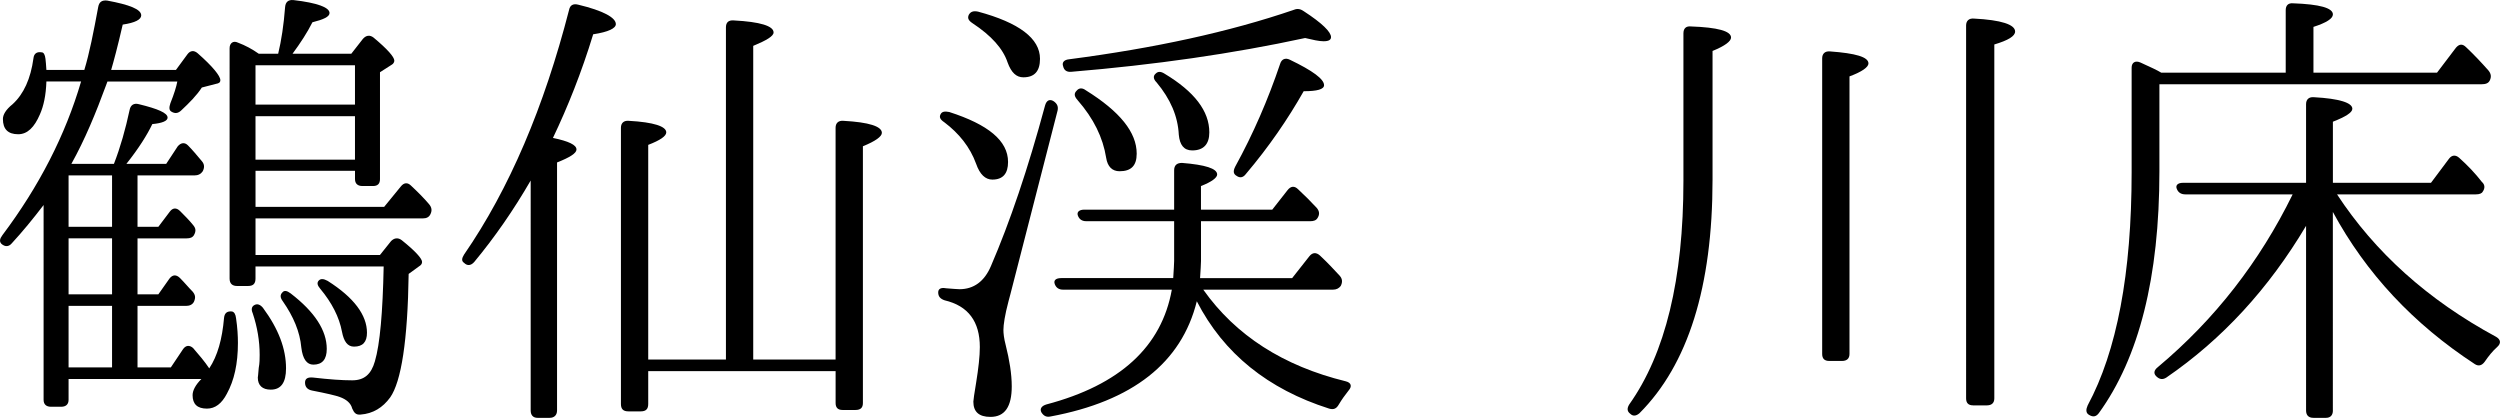 <?xml version="1.0" encoding="utf-8"?>
<!-- Generator: Adobe Illustrator 16.0.0, SVG Export Plug-In . SVG Version: 6.00 Build 0)  -->
<!DOCTYPE svg PUBLIC "-//W3C//DTD SVG 1.1//EN" "http://www.w3.org/Graphics/SVG/1.1/DTD/svg11.dtd">
<svg version="1.1" id="レイヤー_1" xmlns="http://www.w3.org/2000/svg" xmlns:xlink="http://www.w3.org/1999/xlink" x="0px"
	 y="0px" width="108.092px" height="18.066px" viewBox="0 0 108.092 18.066" style="enable-background:new 0 0 108.092 18.066;"
	 xml:space="preserve">
<g>
	<g>
		<path d="M1.885,8.865c-0.46,0.6-0.9,1.14-1.38,1.66c-0.12,0.141-0.28,0.16-0.44,0.021c-0.1-0.101-0.08-0.22,0.04-0.38
			c1.58-2.102,2.721-4.321,3.401-6.643h-1.5c-0.02,0.601-0.12,1.061-0.28,1.421c-0.24,0.56-0.54,0.86-0.94,0.86
			c-0.44,0-0.66-0.22-0.66-0.66c0-0.18,0.12-0.4,0.42-0.64c0.48-0.44,0.78-1.101,0.9-1.981c0.02-0.2,0.14-0.299,0.36-0.26
			c0.08,0,0.14,0.1,0.16,0.28l0.02,0.201l0.02,0.279h1.64c0.22-0.72,0.4-1.64,0.6-2.72c0.04-0.22,0.16-0.3,0.38-0.28
			c0.98,0.181,1.48,0.38,1.48,0.641c0,0.18-0.26,0.319-0.8,0.399c-0.22,0.96-0.4,1.621-0.5,1.96h2.801l0.5-0.68
			c0.12-0.16,0.28-0.179,0.44-0.04c0.64,0.561,0.98,0.98,0.98,1.161c0,0.099-0.06,0.14-0.18,0.16l-0.62,0.16
			c-0.22,0.34-0.54,0.661-0.88,0.98c-0.14,0.14-0.28,0.16-0.44,0.06c-0.1-0.06-0.1-0.18-0.04-0.359c0.16-0.4,0.26-0.721,0.3-0.941
			H4.646l-0.06,0.161c-0.44,1.2-0.92,2.36-1.5,3.4h1.84c0.28-0.72,0.5-1.5,0.68-2.34c0.04-0.2,0.18-0.3,0.4-0.24
			c0.82,0.2,1.24,0.379,1.24,0.58c0,0.14-0.22,0.24-0.66,0.28c-0.22,0.46-0.58,1.04-1.121,1.72h1.721l0.5-0.76
			c0.14-0.16,0.3-0.18,0.44-0.04c0.2,0.201,0.38,0.42,0.6,0.681c0.12,0.139,0.12,0.28,0.04,0.439c-0.08,0.12-0.2,0.18-0.36,0.18
			h-2.46v2.222h0.9l0.5-0.661c0.12-0.16,0.28-0.18,0.44-0.02c0.2,0.2,0.4,0.4,0.56,0.6c0.12,0.14,0.14,0.26,0.04,0.44
			c-0.06,0.1-0.16,0.141-0.32,0.141h-2.12v2.42h0.9l0.48-0.681c0.14-0.181,0.3-0.181,0.46-0.021c0.2,0.201,0.38,0.421,0.54,0.58
			c0.12,0.141,0.14,0.261,0.06,0.441c-0.06,0.119-0.18,0.18-0.34,0.18h-2.1v2.66h1.44l0.521-0.779c0.12-0.18,0.28-0.2,0.44-0.061
			c0.26,0.3,0.5,0.58,0.7,0.881c0.36-0.541,0.56-1.262,0.64-2.182c0.02-0.199,0.12-0.3,0.34-0.279c0.1,0.02,0.16,0.12,0.18,0.299
			c0.06,0.4,0.08,0.761,0.08,1.061c0,0.9-0.16,1.621-0.48,2.201c-0.22,0.42-0.5,0.64-0.86,0.64c-0.42,0-0.62-0.2-0.62-0.58
			c0-0.199,0.12-0.44,0.38-0.7H2.965v0.9c0,0.2-0.12,0.3-0.32,0.3h-0.44c-0.2,0-0.32-0.1-0.32-0.3V8.865z M2.965,7.583v2.222h1.88
			V7.583H2.965z M4.845,10.306h-1.88v2.42h1.88V10.306z M2.965,15.886h1.88v-2.66h-1.88V15.886z M11.047,11.524v0.521
			c0,0.22-0.1,0.32-0.32,0.32h-0.48c-0.2,0-0.32-0.101-0.32-0.32V2.083c0-0.22,0.16-0.339,0.36-0.24c0.32,0.12,0.62,0.281,0.9,0.48
			h0.84c0.14-0.58,0.24-1.24,0.3-2.02c0.02-0.22,0.14-0.32,0.36-0.3c1.041,0.121,1.561,0.32,1.561,0.56c0,0.161-0.26,0.28-0.74,0.4
			c-0.22,0.44-0.52,0.9-0.86,1.36h2.541l0.5-0.64c0.14-0.161,0.3-0.181,0.46-0.06c0.6,0.5,0.9,0.84,0.9,1
			c0,0.06-0.04,0.14-0.12,0.18l-0.5,0.32v4.621c0,0.2-0.1,0.299-0.3,0.299h-0.46c-0.2,0-0.32-0.099-0.32-0.299V7.384h-4.301v1.561
			h5.561l0.72-0.881c0.14-0.179,0.3-0.179,0.44-0.04c0.3,0.281,0.56,0.541,0.78,0.801c0.12,0.14,0.14,0.28,0.06,0.44
			c-0.06,0.12-0.16,0.179-0.34,0.179h-7.221v1.58h5.381l0.48-0.6c0.14-0.14,0.3-0.16,0.46-0.04c0.6,0.479,0.88,0.8,0.88,0.94
			c0,0.08-0.04,0.14-0.14,0.199l-0.44,0.32c-0.04,2.881-0.32,4.662-0.8,5.342c-0.32,0.439-0.74,0.7-1.28,0.74
			c-0.2,0.02-0.28-0.08-0.36-0.261c-0.06-0.239-0.26-0.399-0.54-0.5c-0.16-0.06-0.58-0.159-1.2-0.279c-0.2-0.04-0.3-0.161-0.3-0.341
			s0.12-0.24,0.34-0.221c0.7,0.081,1.26,0.121,1.7,0.121c0.52,0,0.82-0.26,0.98-0.82c0.22-0.74,0.34-2.121,0.38-4.102H11.047z
			 M11.367,13.306c0.68,0.92,1,1.78,1,2.621c0,0.619-0.22,0.92-0.66,0.92c-0.36,0-0.56-0.181-0.56-0.521c0,0,0.02-0.139,0.04-0.419
			c0.04-0.2,0.04-0.42,0.04-0.561c0-0.601-0.1-1.2-0.3-1.8c-0.08-0.181-0.04-0.301,0.08-0.36
			C11.127,13.124,11.247,13.165,11.367,13.306z M11.047,2.823v1.701h4.301V2.823H11.047z M11.047,6.904h4.301v-1.88h-4.301V6.904z
			 M12.567,12.686c1.041,0.8,1.561,1.601,1.561,2.4c0,0.46-0.2,0.68-0.58,0.68c-0.28,0-0.46-0.239-0.52-0.74
			c-0.06-0.68-0.34-1.34-0.8-2c-0.12-0.16-0.12-0.28-0.02-0.381C12.287,12.545,12.407,12.564,12.567,12.686z M14.167,12.145
			c1.14,0.721,1.7,1.481,1.7,2.241c0,0.4-0.18,0.601-0.56,0.601c-0.28,0-0.44-0.221-0.52-0.641c-0.12-0.64-0.44-1.26-0.94-1.86
			c-0.12-0.141-0.16-0.26-0.06-0.361C13.867,12.045,13.987,12.045,14.167,12.145z"/>
		<path d="M24.925,6.464c0,0.159-0.28,0.339-0.84,0.56v10.722c0,0.2-0.12,0.32-0.32,0.32h-0.52c-0.2,0-0.3-0.12-0.3-0.32V7.805
			c-0.74,1.28-1.56,2.46-2.44,3.521c-0.14,0.16-0.3,0.18-0.44,0.039c-0.12-0.079-0.1-0.199,0-0.359
			c1.96-2.841,3.46-6.381,4.541-10.583c0.04-0.199,0.18-0.279,0.4-0.219c1.08,0.259,1.621,0.56,1.621,0.839
			c0,0.181-0.32,0.34-0.98,0.44c-0.5,1.641-1.1,3.141-1.74,4.481C24.585,6.104,24.925,6.264,24.925,6.464z M28.026,15.546h3.361
			V1.183c0-0.201,0.1-0.32,0.34-0.3c1.14,0.06,1.72,0.24,1.72,0.52c0,0.16-0.3,0.34-0.88,0.58v13.563h3.561V5.524
			c0-0.2,0.12-0.32,0.34-0.3c1.101,0.06,1.661,0.24,1.661,0.52c0,0.16-0.28,0.36-0.82,0.58v11.103c0,0.199-0.1,0.299-0.32,0.299
			h-0.56c-0.2,0-0.3-0.1-0.3-0.299v-1.381h-8.102v1.42c0,0.221-0.1,0.32-0.32,0.32h-0.54c-0.22,0-0.32-0.1-0.32-0.32V5.524
			c0-0.2,0.12-0.32,0.34-0.3c1.08,0.06,1.62,0.24,1.62,0.5c0,0.16-0.26,0.34-0.78,0.54V15.546z"/>
		<path d="M45.726,4.783l-2.041,7.942l-0.08,0.3c-0.16,0.601-0.22,1.021-0.22,1.24c0,0.14,0.02,0.36,0.1,0.661
			c0.16,0.639,0.26,1.239,0.26,1.779c0,0.88-0.3,1.32-0.92,1.32c-0.5,0-0.74-0.221-0.74-0.66c0-0.061,0.04-0.34,0.12-0.82
			c0.1-0.619,0.16-1.14,0.16-1.539c0-1.102-0.5-1.781-1.52-2.021c-0.18-0.061-0.28-0.16-0.28-0.341c0-0.159,0.12-0.22,0.34-0.18
			c0.28,0.021,0.48,0.04,0.58,0.04c0.62,0,1.08-0.34,1.36-1c0.82-1.9,1.6-4.2,2.34-6.941c0.06-0.221,0.2-0.301,0.38-0.181
			C45.706,4.484,45.766,4.604,45.726,4.783z M41.044,4.843c1.681,0.541,2.541,1.24,2.541,2.161c0,0.5-0.22,0.761-0.68,0.761
			c-0.3,0-0.54-0.221-0.7-0.681c-0.26-0.72-0.74-1.32-1.38-1.8c-0.18-0.12-0.22-0.22-0.16-0.34
			C40.725,4.823,40.845,4.803,41.044,4.843z M42.285,0.502c1.781,0.48,2.681,1.161,2.681,2.04c0,0.54-0.24,0.801-0.72,0.801
			c-0.3,0-0.52-0.2-0.68-0.64c-0.2-0.6-0.7-1.161-1.52-1.701c-0.18-0.12-0.22-0.22-0.16-0.359
			C41.965,0.502,42.085,0.462,42.285,0.502z M45.425,18.007c-0.18,0.039-0.3-0.021-0.4-0.181c-0.08-0.16,0.02-0.28,0.22-0.34
			c3.181-0.841,4.981-2.5,5.421-4.962h-4.701c-0.18,0-0.3-0.079-0.36-0.239c-0.06-0.161,0.04-0.261,0.28-0.261h4.841
			c0.02-0.339,0.04-0.6,0.04-0.739V9.564h-3.801c-0.18,0-0.3-0.08-0.36-0.24c-0.06-0.16,0.06-0.26,0.28-0.26h3.881V7.364
			c0-0.22,0.12-0.32,0.34-0.32c1,0.08,1.52,0.241,1.52,0.5c0,0.141-0.24,0.321-0.7,0.5v1.021h3.082l0.659-0.84
			c0.14-0.181,0.3-0.2,0.46-0.04c0.28,0.26,0.541,0.52,0.801,0.8c0.119,0.14,0.14,0.281,0.039,0.44
			c-0.059,0.1-0.159,0.14-0.319,0.14h-4.721v1.721c0,0.14-0.02,0.4-0.04,0.739h3.981l0.74-0.939c0.141-0.18,0.301-0.18,0.46-0.04
			c0.341,0.319,0.62,0.62,0.86,0.88c0.12,0.14,0.12,0.281,0.04,0.44c-0.08,0.1-0.181,0.159-0.341,0.159h-5.601
			c1.4,1.98,3.461,3.301,6.161,3.962c0.24,0.06,0.28,0.22,0.12,0.4c-0.159,0.199-0.3,0.399-0.42,0.6
			c-0.101,0.18-0.22,0.239-0.42,0.18c-2.641-0.84-4.561-2.38-5.721-4.641C51.087,15.686,48.966,17.347,45.425,18.007z M46.226,2.563
			c3.681-0.48,6.921-1.18,9.722-2.14c0.141-0.06,0.28-0.04,0.42,0.06c0.801,0.52,1.181,0.9,1.181,1.121c0,0.12-0.101,0.18-0.32,0.18
			c-0.2,0-0.46-0.06-0.8-0.14c-3.141,0.68-6.502,1.16-10.103,1.46c-0.2,0.02-0.32-0.061-0.36-0.24
			C45.906,2.703,46.006,2.583,46.226,2.563z M46.946,3.903c1.48,0.92,2.201,1.82,2.201,2.741c0,0.52-0.24,0.76-0.74,0.76
			c-0.32,0-0.52-0.2-0.58-0.58c-0.14-0.879-0.54-1.7-1.24-2.5c-0.14-0.16-0.16-0.279-0.04-0.399
			C46.646,3.803,46.786,3.783,46.946,3.903z M50.347,3.183c1.3,0.781,1.94,1.62,1.94,2.541c0,0.5-0.24,0.78-0.74,0.78
			c-0.36,0-0.54-0.24-0.58-0.68c-0.04-0.8-0.36-1.541-0.96-2.261c-0.14-0.139-0.16-0.279-0.04-0.379
			C50.066,3.083,50.187,3.083,50.347,3.183z M53.407,7.204c0.78-1.42,1.42-2.901,1.941-4.441c0.06-0.201,0.22-0.28,0.42-0.181
			c1,0.48,1.48,0.841,1.48,1.101c0,0.18-0.301,0.261-0.881,0.261c-0.68,1.2-1.5,2.4-2.5,3.58c-0.12,0.16-0.26,0.18-0.4,0.08
			C53.327,7.524,53.307,7.404,53.407,7.204z"/>
		<path d="M70.444,17.486c1.561-2.2,2.342-5.422,2.342-9.662V1.443c0-0.22,0.119-0.32,0.319-0.3c1.16,0.04,1.74,0.2,1.74,0.48
			c0,0.16-0.26,0.36-0.8,0.58v5.562c0,4.641-1.061,8.001-3.16,10.102c-0.141,0.12-0.281,0.141-0.4,0.021
			C70.344,17.786,70.344,17.646,70.444,17.486z M79.086,15.606c-0.2,0-0.301-0.1-0.301-0.301V2.522c0-0.2,0.121-0.319,0.341-0.299
			c1.101,0.08,1.66,0.24,1.66,0.52c0,0.16-0.28,0.36-0.82,0.56v12.002c0,0.201-0.12,0.301-0.319,0.301H79.086z M85.307,17.526
			c-0.199,0-0.299-0.1-0.299-0.301V1.103c0-0.2,0.119-0.32,0.34-0.3c1.18,0.06,1.779,0.26,1.779,0.56c0,0.2-0.299,0.38-0.899,0.56
			v15.303c0,0.201-0.12,0.301-0.32,0.301H85.307z"/>
		<path d="M98.827,3.144V0.442c0-0.199,0.1-0.319,0.32-0.299c1.14,0.04,1.72,0.2,1.72,0.48c0,0.18-0.28,0.359-0.841,0.54v1.98h5.342
			l0.82-1.081c0.14-0.16,0.279-0.18,0.439-0.02c0.34,0.32,0.66,0.661,0.961,1c0.119,0.141,0.14,0.281,0.06,0.441
			c-0.06,0.12-0.18,0.16-0.36,0.16H93.366v3.76c0,4.582-0.881,8.062-2.621,10.462c-0.12,0.16-0.26,0.18-0.44,0.061
			c-0.12-0.08-0.12-0.221-0.04-0.4c1.261-2.341,1.9-5.701,1.9-10.082V2.923c0-0.22,0.16-0.319,0.381-0.22
			c0.439,0.2,0.74,0.339,0.9,0.44H98.827z M100.867,17.746c0,0.2-0.101,0.32-0.3,0.32h-0.541c-0.219,0-0.319-0.12-0.319-0.32V9.765
			c-1.62,2.72-3.621,4.9-6.042,6.56c-0.159,0.102-0.299,0.081-0.439-0.059c-0.12-0.121-0.1-0.26,0.08-0.4
			c2.461-2.061,4.4-4.561,5.821-7.462h-4.642c-0.18,0-0.3-0.08-0.359-0.22c-0.08-0.16,0.02-0.28,0.26-0.28h5.321v-3.4
			c0-0.201,0.12-0.321,0.34-0.301c1.101,0.06,1.661,0.241,1.661,0.5c0,0.16-0.281,0.34-0.841,0.56v2.641h4.241l0.779-1.041
			c0.121-0.16,0.281-0.18,0.44-0.04c0.38,0.34,0.7,0.68,0.98,1.041c0.14,0.12,0.14,0.279,0.04,0.42
			c-0.04,0.08-0.141,0.12-0.301,0.12h-6c1.64,2.501,3.92,4.562,6.881,6.161c0.2,0.12,0.221,0.28,0.04,0.441
			c-0.2,0.179-0.36,0.379-0.54,0.639c-0.12,0.16-0.26,0.2-0.42,0.1c-2.66-1.74-4.701-3.92-6.142-6.581V17.746z"/>
	</g>
</g>
</svg>
